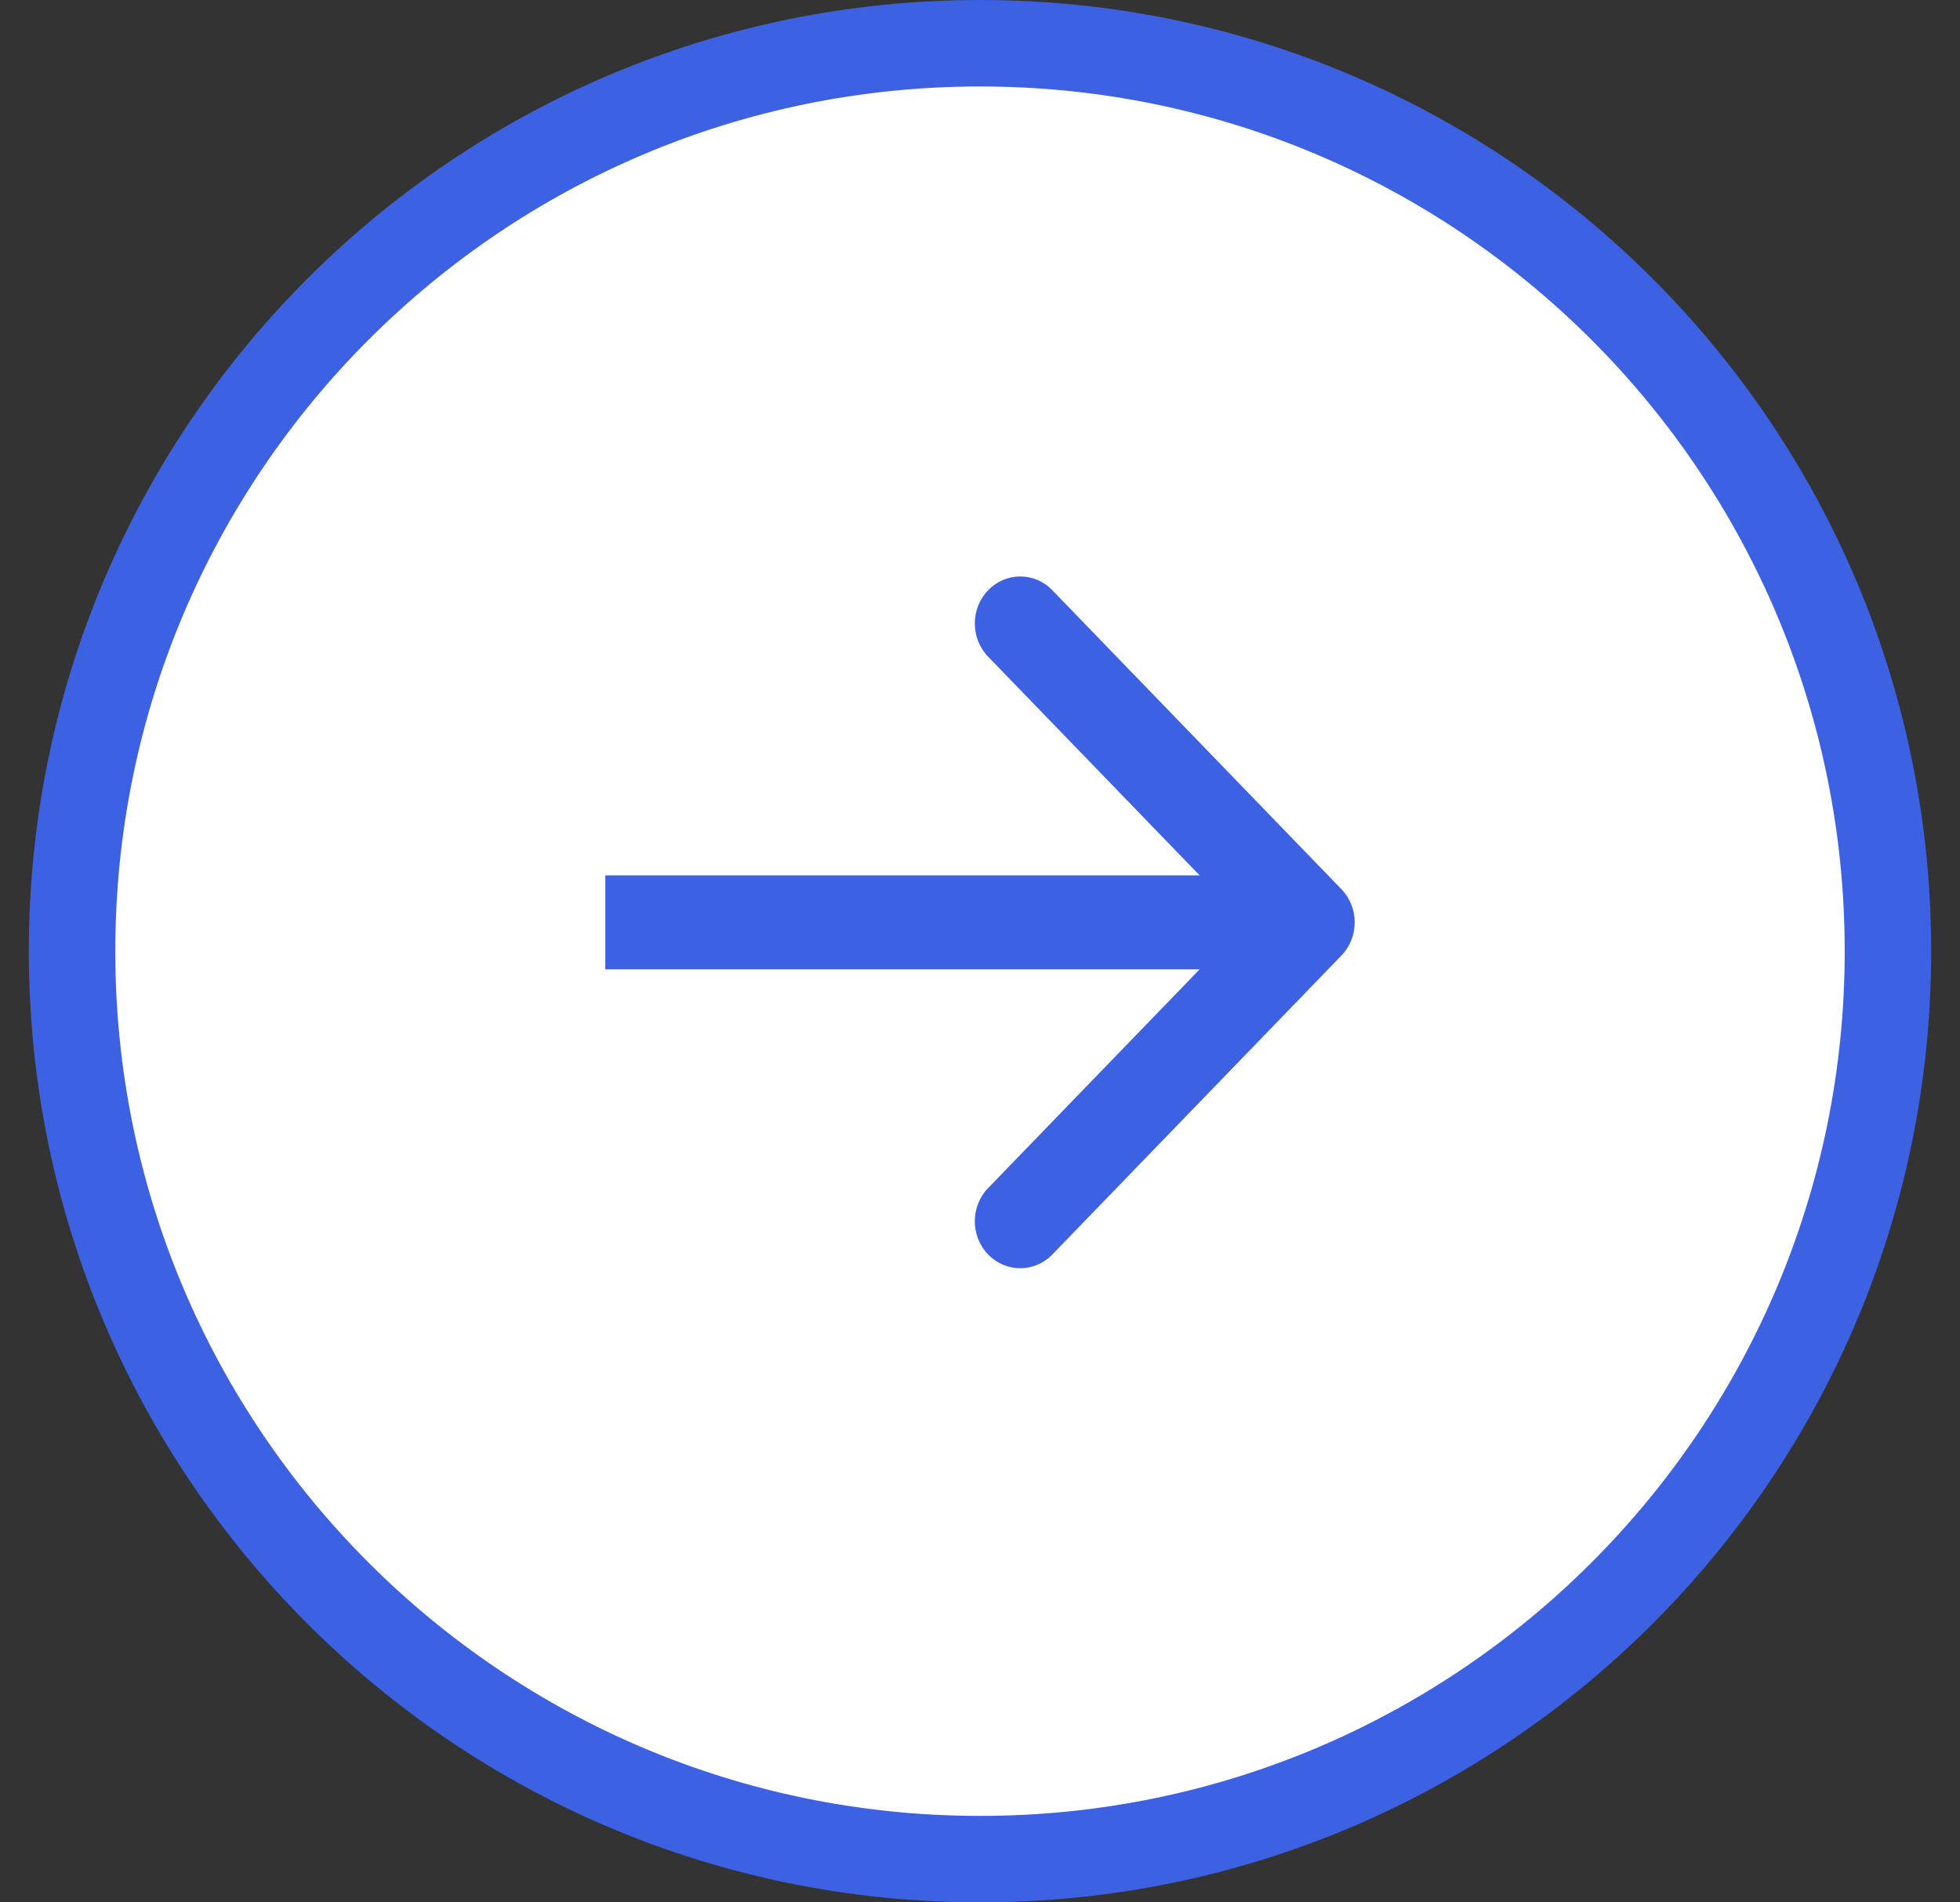 <svg width="34" height="33" viewBox="0 0 34 33" fill="none" xmlns="http://www.w3.org/2000/svg">
<rect x="0" y="0" width="34" height="33" fill="#333333" stroke="none"/>
<g clip-path="url(#clip0_1_42)">
<g clip-path="url(#clip1_1_42)">
<path d="M17 32.25C25.698 32.25 32.75 25.198 32.75 16.5C32.75 7.802 25.698 0.75 17 0.75C8.302 0.75 1.25 7.802 1.25 16.5C1.25 25.198 8.302 32.25 17 32.25Z" fill="white" stroke="#3C61E2" stroke-width="1.5"/>
<path fill-rule="evenodd" clip-rule="evenodd" d="M18.255 10.239L23.269 15.424C23.577 15.742 23.577 16.258 23.269 16.576L18.255 21.761C17.948 22.079 17.449 22.079 17.141 21.761C16.833 21.443 16.833 20.927 17.141 20.609L20.81 16.815H10.5V15.185H20.81L17.141 11.391C16.833 11.073 16.833 10.557 17.141 10.239C17.449 9.92 17.948 9.92 18.255 10.239Z" fill="#3C61E2"/>
</g>
</g>
<defs>
<clipPath id="clip0_1_42">
<rect width="34" height="33" fill="white"/>
</clipPath>
<clipPath id="clip1_1_42">
<rect width="34" height="33" fill="white"/>
</clipPath>
</defs>
</svg>
